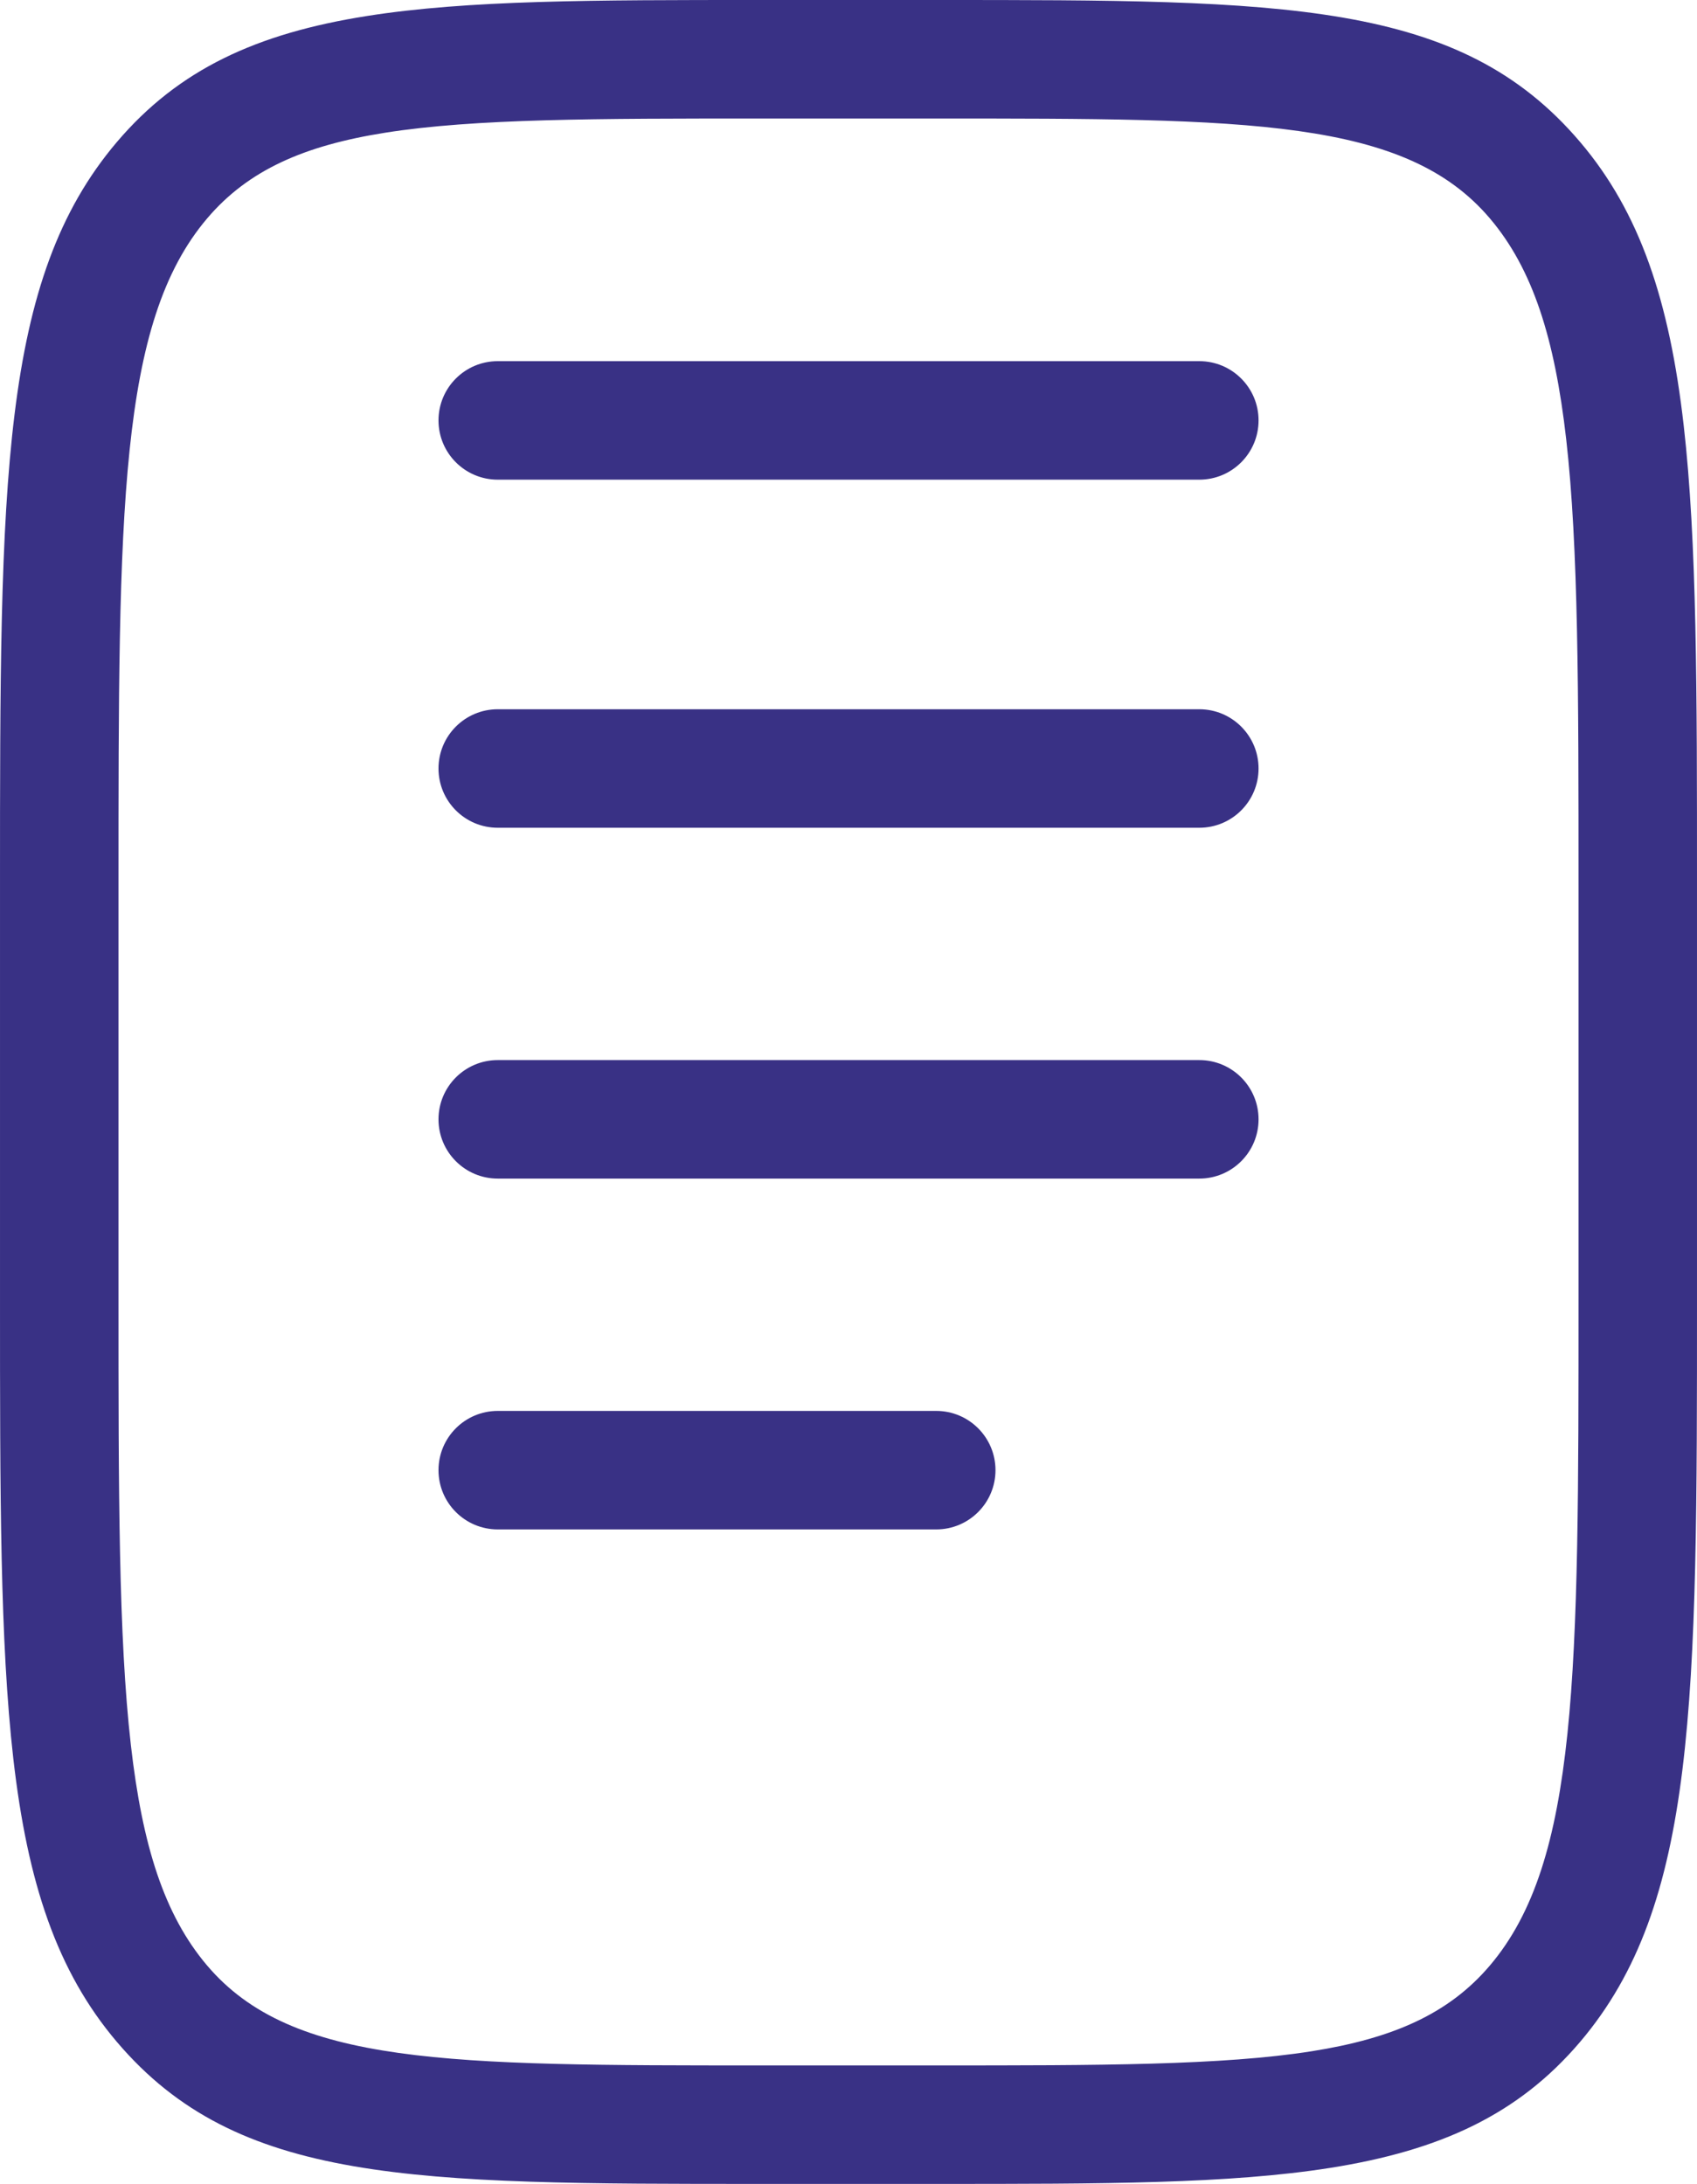 <?xml version="1.0" encoding="UTF-8"?>
<!DOCTYPE svg PUBLIC "-//W3C//DTD SVG 1.1//EN" "http://www.w3.org/Graphics/SVG/1.1/DTD/svg11.dtd">
<!-- Creator: CorelDRAW SE 2024 -->
<svg xmlns="http://www.w3.org/2000/svg" xml:space="preserve" width="30.776mm" height="39.601mm" version="1.1" style="shape-rendering:geometricPrecision; text-rendering:geometricPrecision; image-rendering:optimizeQuality; fill-rule:evenodd; clip-rule:evenodd"
viewBox="0 0 3077.5 3959.99"
 xmlns:xlink="http://www.w3.org/1999/xlink"
 xmlns:xodm="http://www.corel.com/coreldraw/odm/2003">
 <defs>
  <style type="text/css">
   <![CDATA[
    .fil0 {fill:#393185;fill-rule:nonzero}
   ]]>
  </style>
 </defs>
 <g id="Vrstva_x0020_1">
  <path class="fil0" d="M-0 1605.49c0,-732.26 0,-1098.39 211.94,-1347.94 111.88,-131.71 253.55,-196.93 452.97,-228.46 183.82,-29.09 411.43,-29.09 714.81,-29.09l318.08 0c632.69,0 949.09,0 1167.8,257.56 108.52,127.76 162.04,288.39 187.78,513.87 24.11,211.29 24.11,478.22 24.11,834.06l0 749c0,732.26 0,1098.39 -211.94,1347.94 -111.88,131.71 -253.55,196.88 -452.97,228.46 -183.82,29.09 -411.43,29.09 -714.81,29.09l-318.08 0c-632.69,0 -949.09,0 -1167.8,-257.56 -108.52,-127.76 -162.04,-288.39 -187.78,-513.87 -24.11,-211.29 -24.11,-478.22 -24.11,-834.06l0 -749zm375.62 -1209.41c-160.74,189.24 -160.74,529.31 -160.74,1209.41l0 749c0,350.31 0,613.08 22.43,809.74 20.86,182.47 60.46,308.05 138.27,399.73 153.91,181.17 437.32,181.17 1004.12,181.17l318.08 0c296.35,0 518.64,0 681.23,-25.74 147.03,-23.3 248.46,-67.78 322.9,-155.43 160.74,-189.24 160.74,-529.31 160.74,-1209.41l0 -749c0,-350.31 0,-613.08 -22.43,-809.74 -20.86,-182.47 -60.46,-308.05 -138.27,-399.73 -153.86,-181.17 -437.32,-181.17 -1004.12,-181.17l-318.08 0c-296.35,0 -518.64,0 -681.23,25.74 -146.98,23.24 -248.46,67.78 -322.9,155.43z"/>
  <path class="fil0" d="M902.65 2137.08c-59.33,0 -107.44,-48.11 -107.44,-107.44 0,-59.33 48.11,-107.44 107.44,-107.44l1272.3 0c59.33,0 107.44,48.11 107.44,107.44 0,59.33 -48.11,107.44 -107.44,107.44l-1272.3 0z"/>
  <path class="fil0" d="M902.65 1500.93c-59.33,0 -107.44,-48.11 -107.44,-107.44 0,-59.33 48.11,-107.44 107.44,-107.44l1272.3 0c59.33,0 107.44,48.11 107.44,107.44 0,59.33 -48.11,107.44 -107.44,107.44l-1272.3 0z"/>
  <path class="fil0" d="M902.65 2773.23c-59.33,0 -107.44,-48.11 -107.44,-107.44 0,-59.33 48.11,-107.44 107.44,-107.44l795.22 0c59.33,0 107.44,48.11 107.44,107.44 0,59.33 -48.11,107.44 -107.44,107.44l-795.22 0z"/>
 </g>
 <g id="Vrstva_x0020_1_0">
  <path class="fil0" d="M902.65 869.76c-59.33,0 -107.44,-48.11 -107.44,-107.44 0,-59.33 48.11,-107.44 107.44,-107.44l1272.3 0c59.33,0 107.44,48.11 107.44,107.44 0,59.33 -48.11,107.44 -107.44,107.44l-1272.3 0z"/>
 </g>
</svg>
